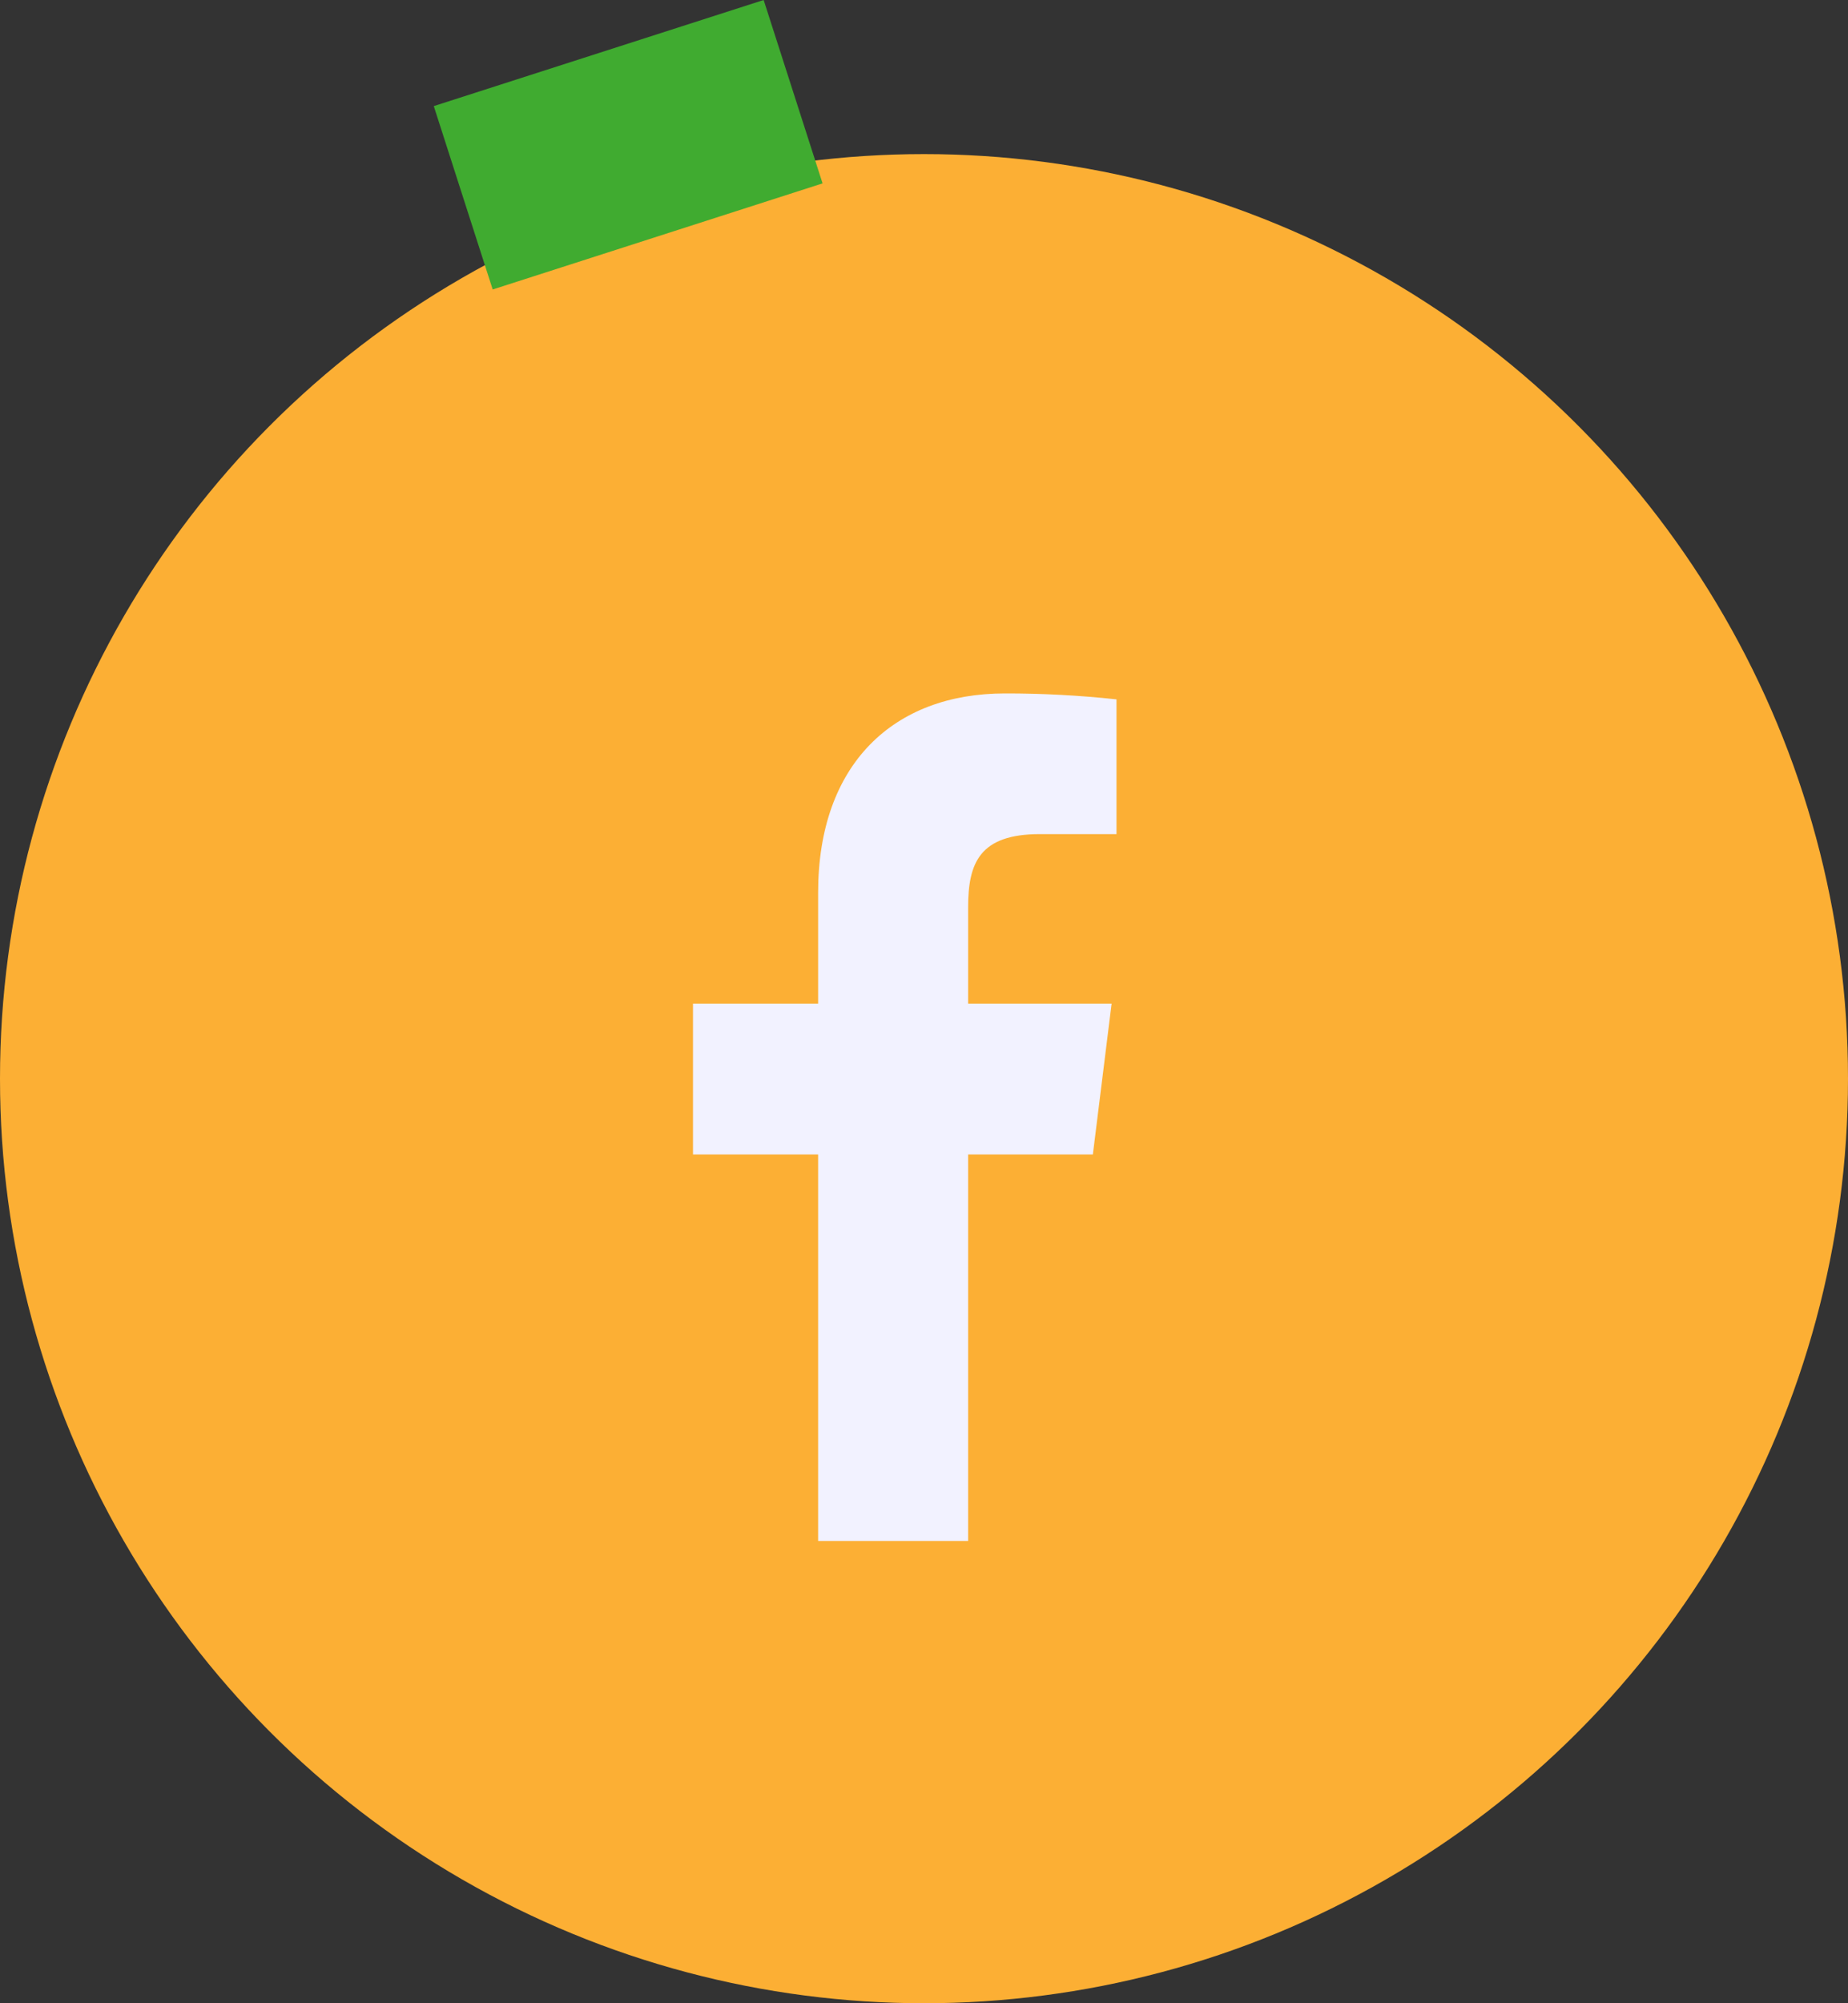 <svg width="48" height="52" viewBox="0 0 48 52" fill="none" xmlns="http://www.w3.org/2000/svg">
<rect x="0" y="0" width="48" height="52" fill="#333333" stroke="none"/>
<circle cx="24" cy="28" r="24" fill="#FCAF34"/>
<path d="M27.01 21.652H29V18.154C28.036 18.05 27.068 17.998 26.099 18C23.219 18 21.25 19.826 21.25 23.17V26.052H18V29.968H21.25V40H25.146V29.968H28.386L28.873 26.052H25.146V23.555C25.146 22.4 25.443 21.652 27.01 21.652Z" fill="#F2F2FF"/>
<rect x="11.267" y="2.754" width="9" height="5" transform="rotate(-17.818 11.267 2.754)" fill="#40AB30"/>
</svg>
